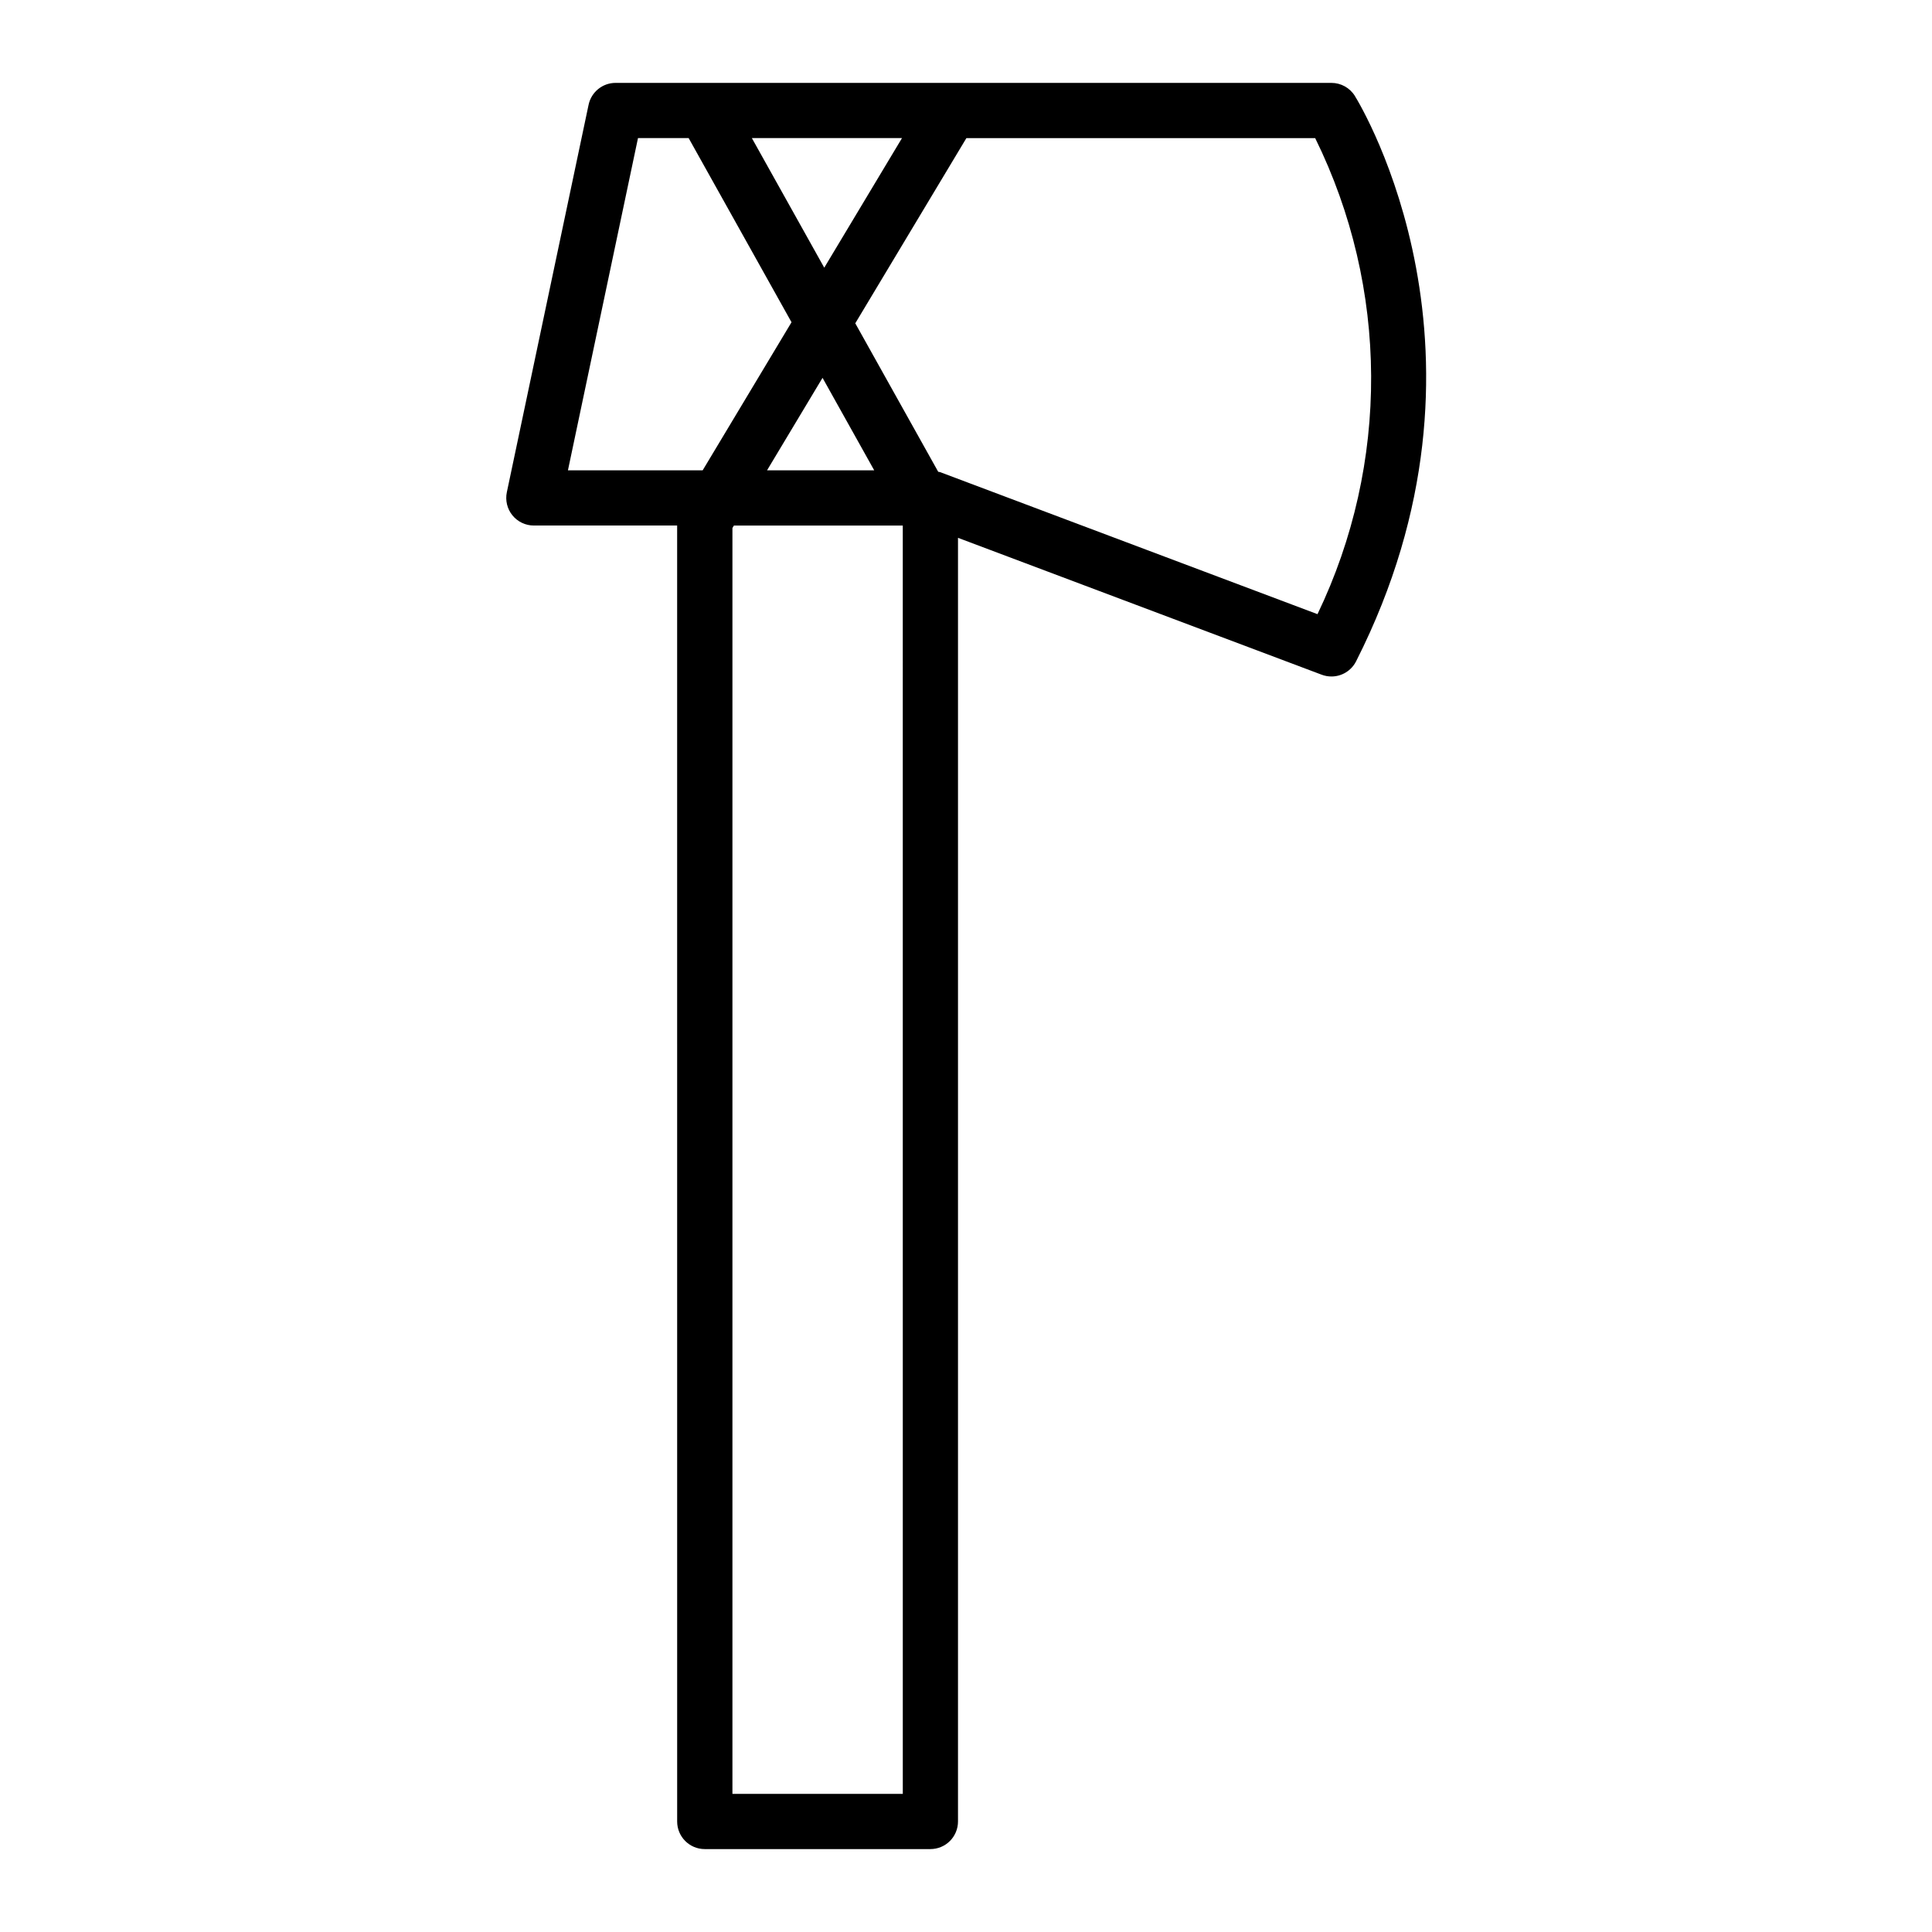 <?xml version="1.0" encoding="UTF-8"?>
<!-- Uploaded to: ICON Repo, www.svgrepo.com, Generator: ICON Repo Mixer Tools -->
<svg fill="#000000" width="800px" height="800px" version="1.1" viewBox="144 144 512 512" xmlns="http://www.w3.org/2000/svg">
 <path d="m503.06 169.43c-1.336-2.152-3.688-3.465-6.223-3.465h-189.7c-3.457 0-6.441 2.422-7.156 5.805l-21.664 102.68c-0.453 2.156 0.09 4.402 1.477 6.113s3.473 2.707 5.676 2.707h37.98l0.004 343.44c0 4.043 3.273 7.316 7.312 7.316h59.797c1.941 0 3.805-0.77 5.176-2.141 1.371-1.375 2.141-3.234 2.141-5.176v-340.18l96.375 36.273c0.824 0.312 1.699 0.473 2.578 0.473 2.769 0.008 5.305-1.555 6.551-4.031 41.086-81.117 1.398-147.04-0.328-149.81zm-120.02 11.164-20.605 34.344-19.184-34.344zm-69.965 0h13.422l27.262 48.805-23.547 39.242h-35.703zm48.906 63.535 13.695 24.512h-28.402zm-23.879 375.27v-335.47l0.387-0.648h44.758l0.004 336.12zm155.05-312.64-100.01-37.641c-0.16-0.059-0.336-0.039-0.504-0.09l-21.98-39.352 29.441-49.07 92.438-0.004c19.555 39.73 19.781 86.238 0.613 126.16z"/>
</svg>